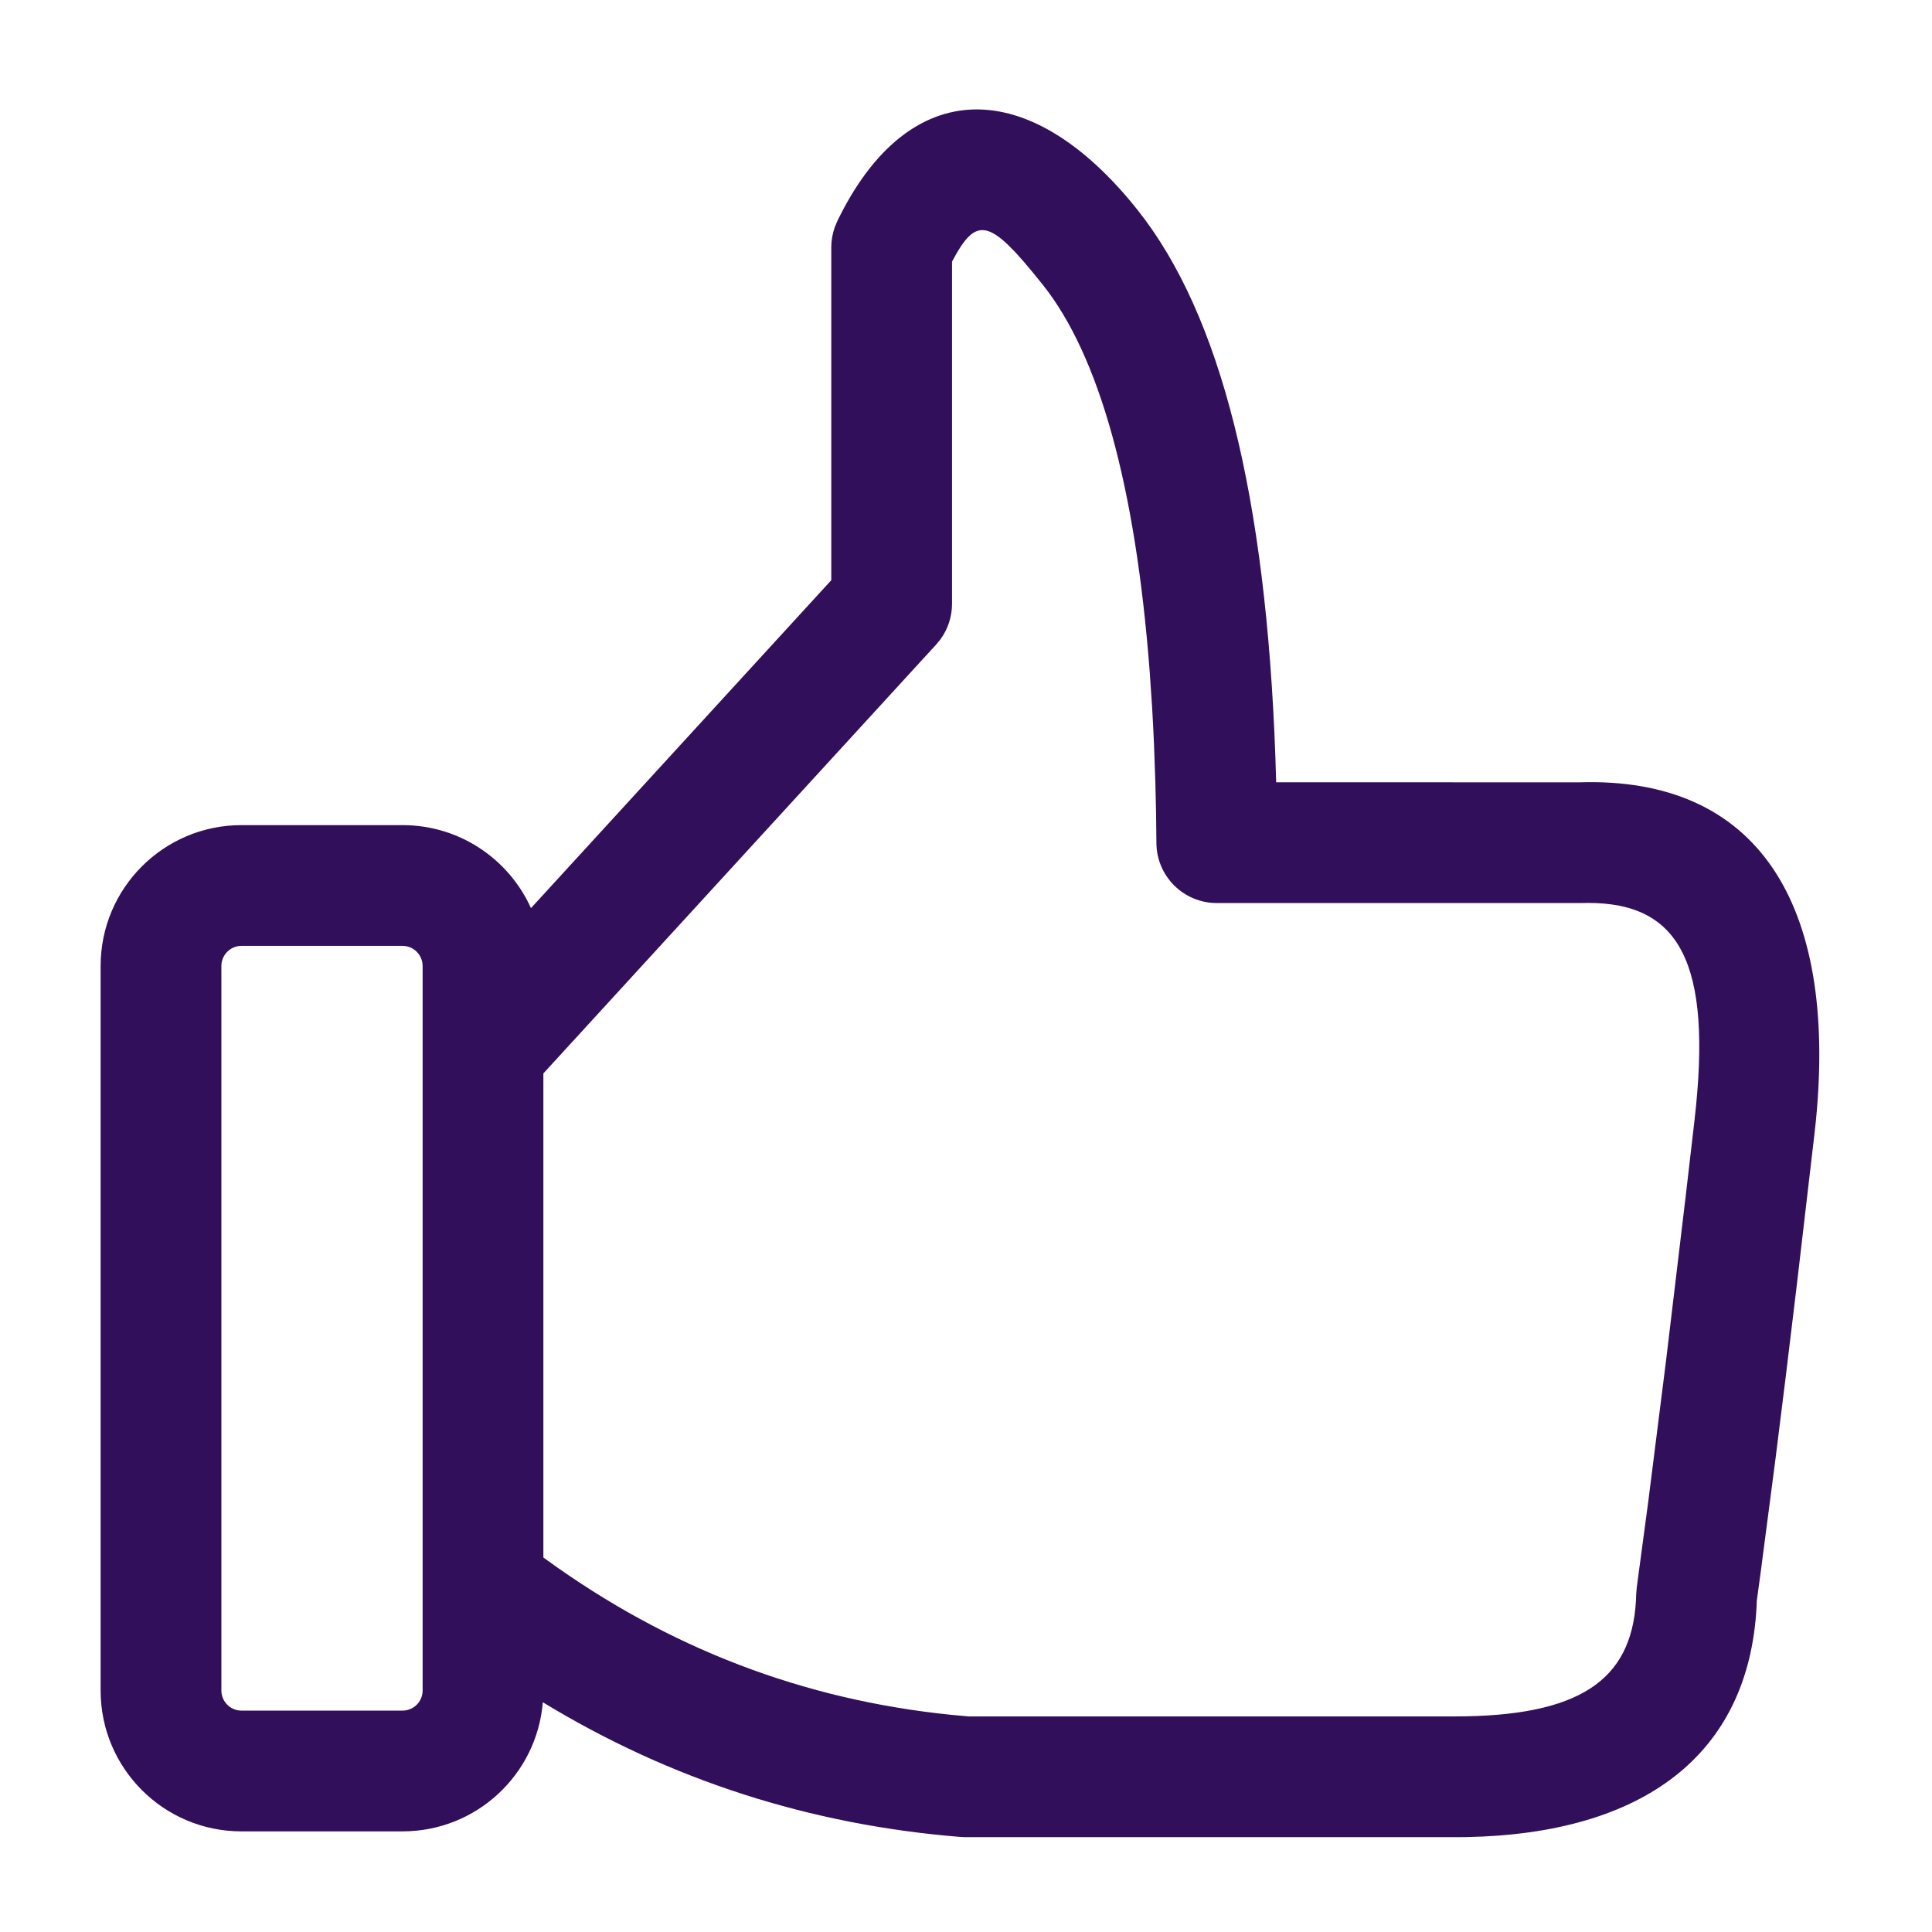 <svg width="48" height="48" viewBox="0 0 48 48" fill="none" xmlns="http://www.w3.org/2000/svg">
<path fill-rule="evenodd" clip-rule="evenodd" d="M28.259 5.212C30.344 7.833 31.451 12.341 31.686 18.791L31.706 19.435L39.235 19.437C43.657 19.294 45.653 22.429 45.114 27.858L45.081 28.161L44.644 31.901L44.371 34.163L44.112 36.242L43.75 39.014L43.646 39.778L43.641 39.926C43.441 43.598 40.831 45.558 36.432 45.642L36.136 45.644H24L23.881 45.64C20.128 45.34 16.657 44.222 13.486 42.292C13.34 44.088 11.835 45.5 10 45.5H6C4.067 45.5 2.5 43.933 2.5 42V24C2.5 22.067 4.067 20.5 6 20.5H10C11.421 20.5 12.643 21.346 13.192 22.562L20.653 14.415L20.653 6.146C20.653 5.977 20.682 5.809 20.738 5.649L20.803 5.493C22.57 1.842 25.577 1.842 28.259 5.212ZM23.756 6.313L23.653 6.5L23.653 15C23.653 15.322 23.55 15.633 23.361 15.89L23.259 16.013L13.5 26.669V38.695L13.561 38.74C16.599 40.945 19.949 42.23 23.637 42.605L24.064 42.644L36.136 42.644C39.236 42.644 40.524 41.749 40.644 39.786L40.651 39.605L40.665 39.437L40.953 37.287L41.394 33.792L41.879 29.732L42.101 27.819C42.55 23.904 41.718 22.43 39.452 22.433L39.283 22.436H30.231C29.407 22.436 28.737 21.771 28.731 20.947C28.728 20.436 28.719 19.938 28.705 19.452L28.671 18.497C28.658 18.184 28.642 17.877 28.624 17.575L28.564 16.687C28.209 12.041 27.301 8.827 25.912 7.08L25.661 6.77L25.434 6.5L25.229 6.271L25.043 6.082C24.454 5.518 24.152 5.618 23.756 6.313ZM10 23.5H6C5.724 23.5 5.5 23.724 5.5 24V42C5.5 42.276 5.724 42.5 6 42.5H10C10.276 42.5 10.5 42.276 10.5 42V24C10.5 23.724 10.276 23.5 10 23.5Z" fill="#310F5B"/>
</svg>
